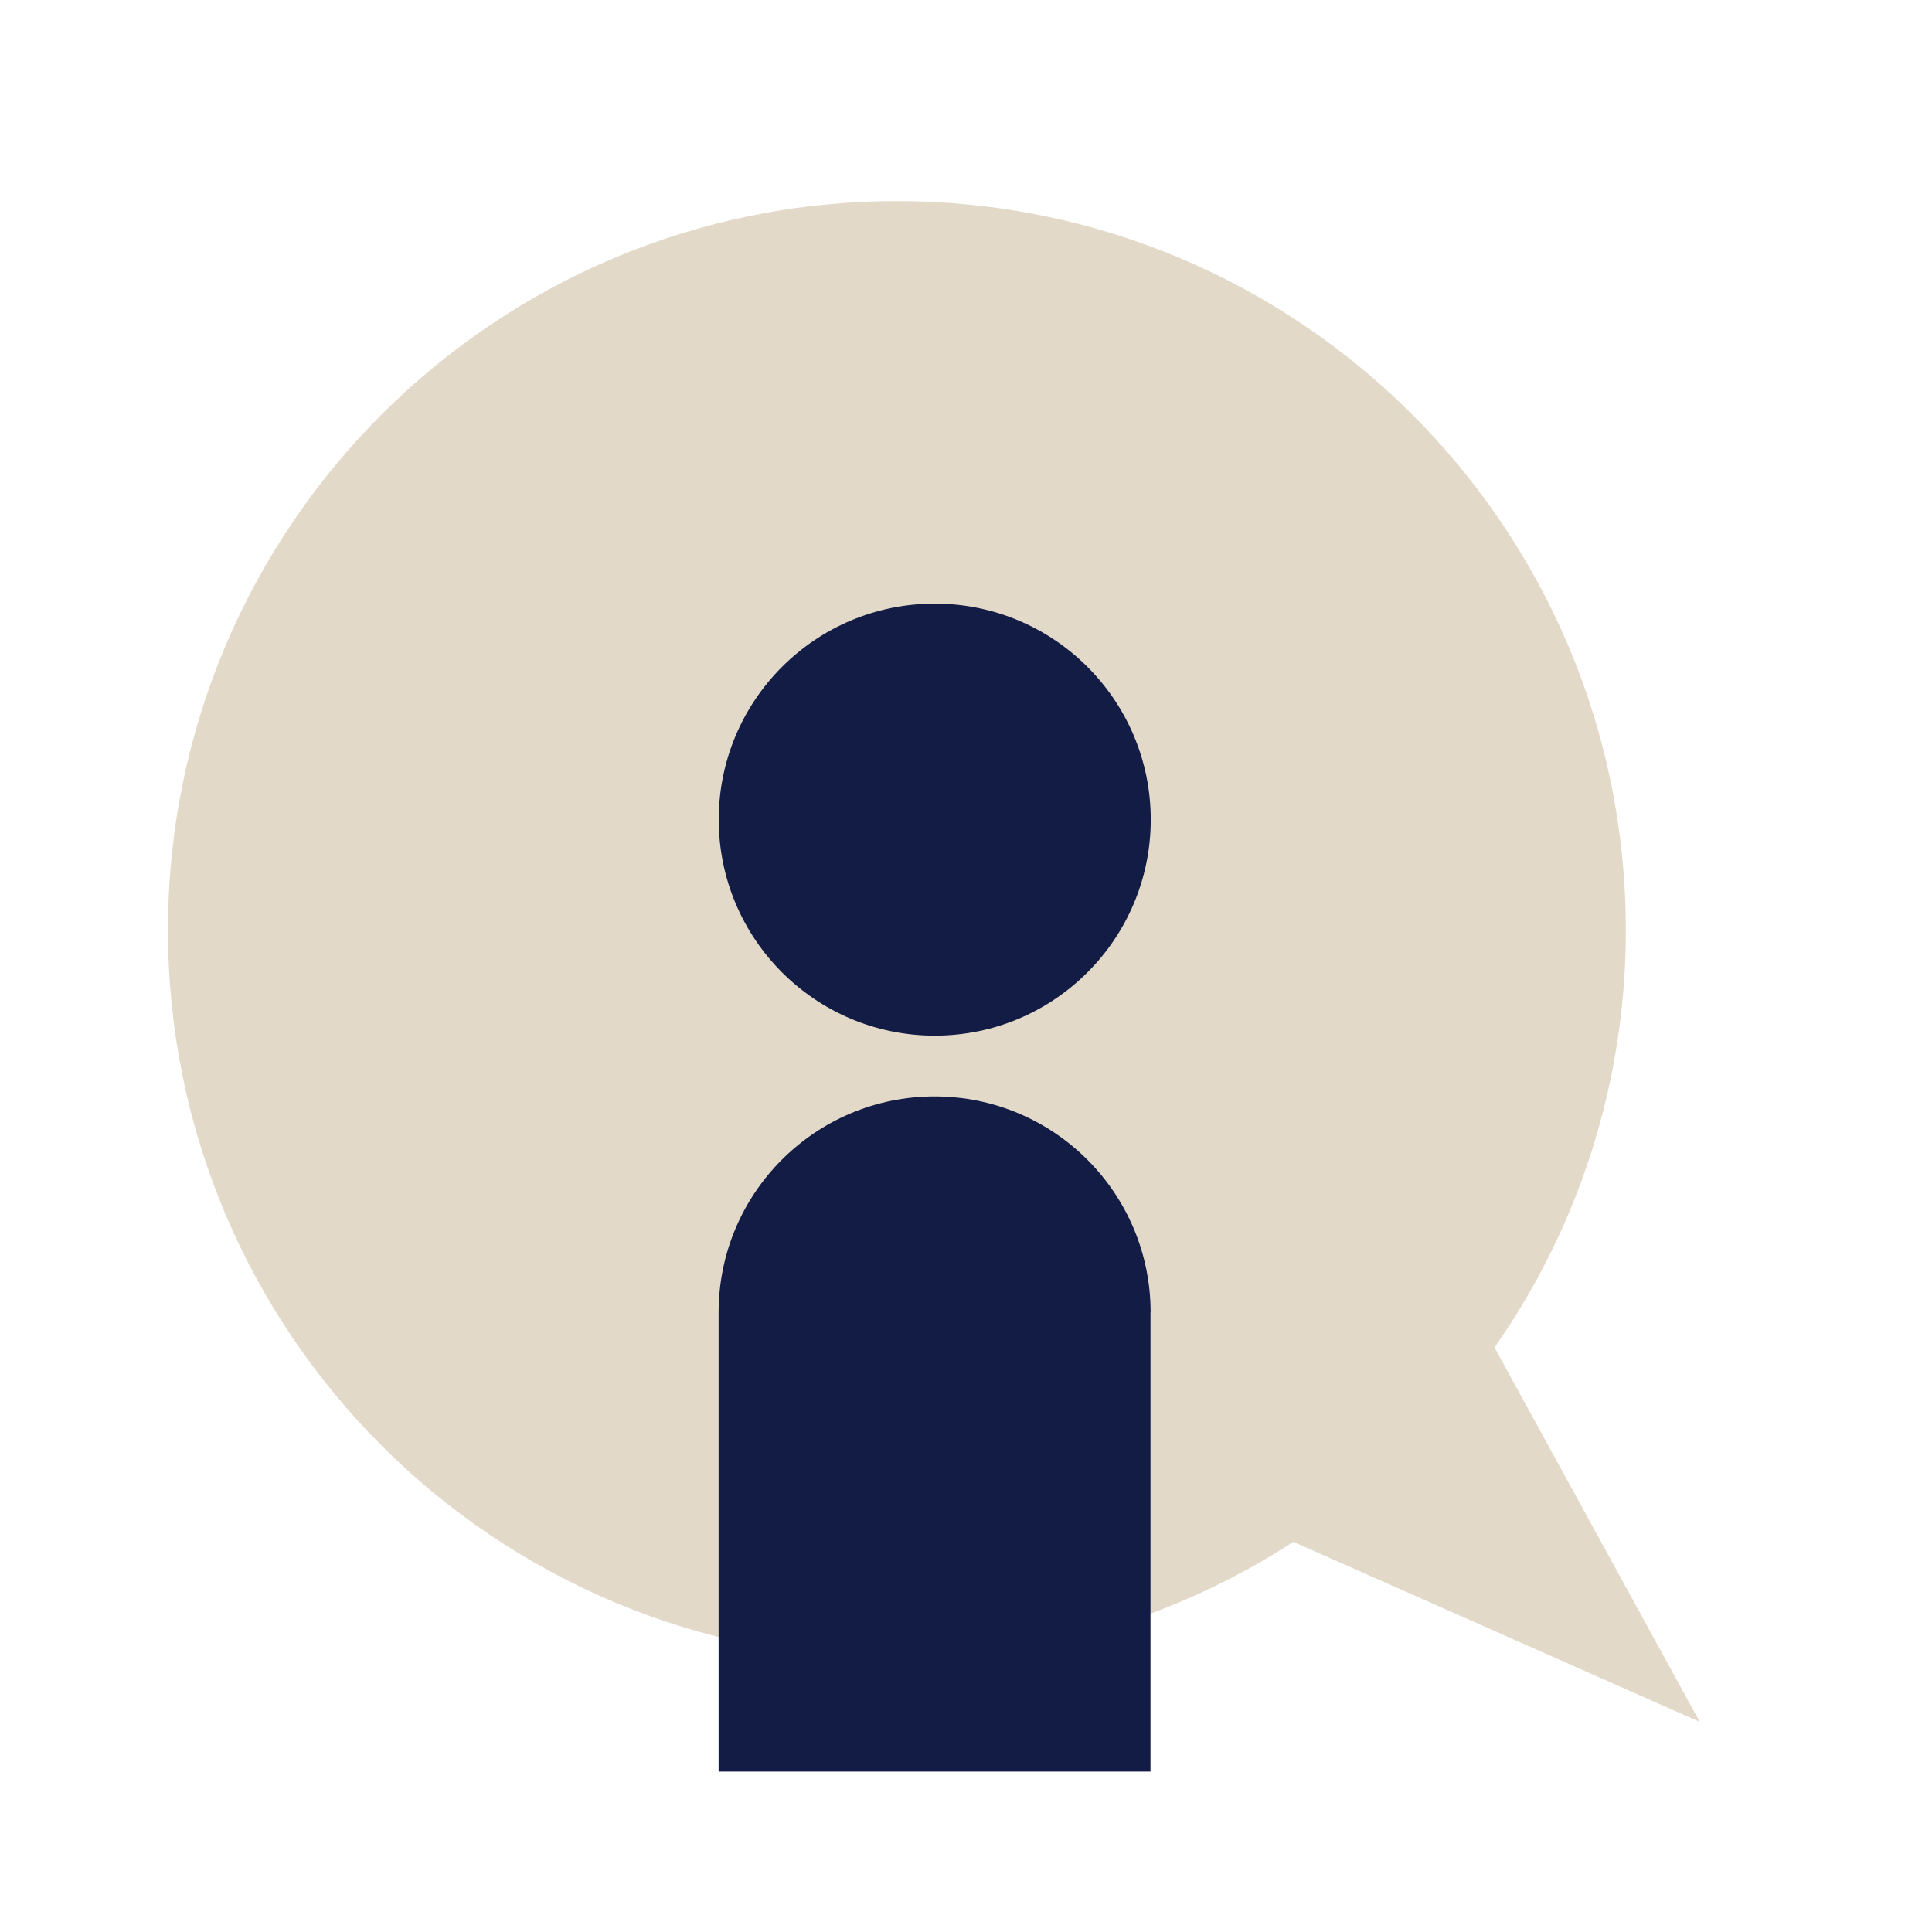 <svg width="61" height="61" viewBox="0 0 61 61" fill="none" xmlns="http://www.w3.org/2000/svg">
<path d="M28.319 52.38C41.029 52.38 51.333 42.075 51.333 29.365C51.333 16.654 41.029 6.35 28.319 6.35C15.608 6.35 5.304 16.654 5.304 29.365C5.304 42.075 15.608 52.38 28.319 52.38Z" fill="#E2D9C9"/>
<path d="M36.159 46.61L53.667 54.366L42.653 34.274" fill="#E2D9C9"/>
<path d="M29.513 32.699C33.279 32.699 36.333 29.644 36.333 25.878C36.333 22.113 33.279 19.058 29.513 19.058C25.747 19.058 22.693 22.113 22.693 25.878C22.693 29.644 25.747 32.699 29.513 32.699Z" fill="#131C44"/>
<path d="M36.329 41.438C36.329 37.672 33.275 34.618 29.509 34.618C25.743 34.618 22.689 37.672 22.689 41.438V55.934H36.325V41.438H36.329Z" fill="#131C44"/>
</svg>
